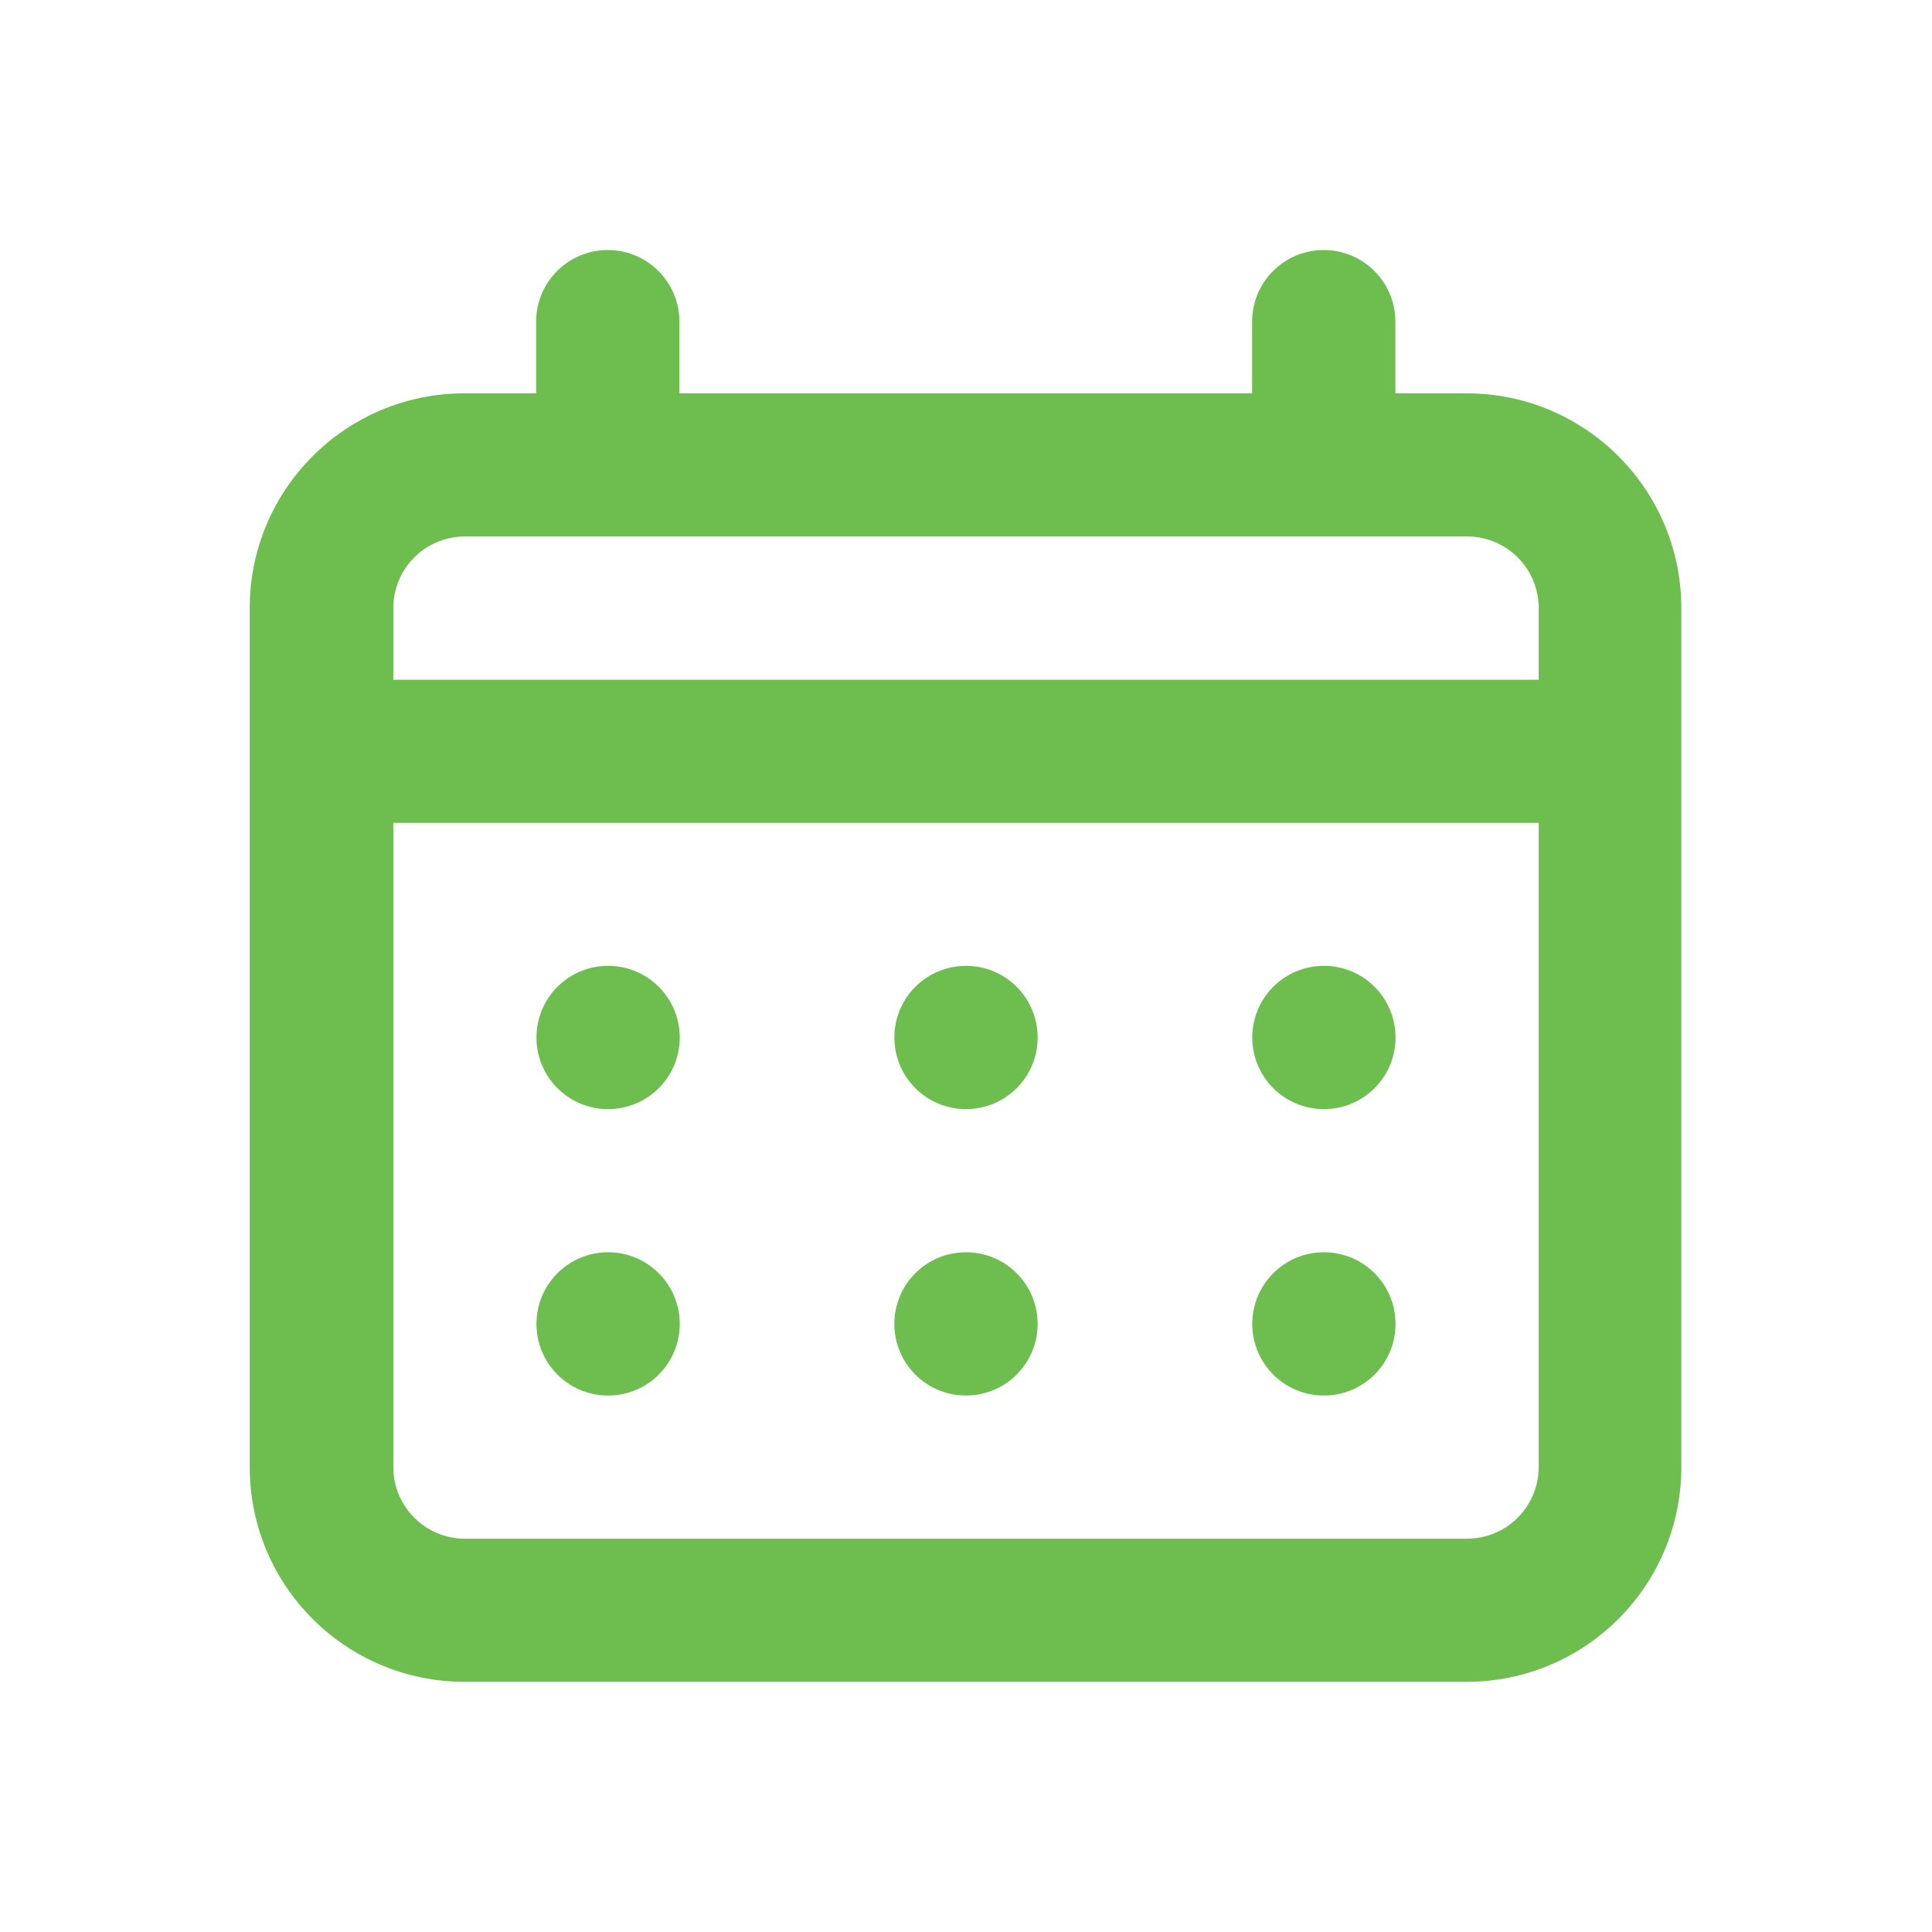 <?xml version="1.0" encoding="UTF-8"?>
<svg id="Layer_1" data-name="Layer 1" xmlns="http://www.w3.org/2000/svg" viewBox="0 0 120 120">
  <defs>
    <style>
      .cls-1 {
        fill: #6ebe4f;
      }
    </style>
  </defs>
  <path class="cls-1" d="M60,68.89c2.46,0,4.45-1.99,4.45-4.45s-1.99-4.45-4.45-4.45-4.45,1.99-4.45,4.45,1.99,4.45,4.45,4.45M82.23,68.89c2.46,0,4.45-1.99,4.45-4.45s-1.99-4.45-4.45-4.45-4.45,1.99-4.45,4.45,1.99,4.45,4.45,4.45M60,86.68c2.46,0,4.45-1.99,4.45-4.45s-1.99-4.45-4.45-4.45-4.45,1.99-4.45,4.45,1.99,4.45,4.45,4.45M82.23,86.68c2.46,0,4.45-1.99,4.45-4.45s-1.99-4.45-4.45-4.45-4.45,1.99-4.45,4.45,1.99,4.45,4.45,4.45M37.77,68.89c2.46,0,4.45-1.99,4.45-4.45s-1.99-4.45-4.45-4.45-4.45,1.99-4.45,4.45,1.99,4.45,4.45,4.45M91.12,24.43h-4.45v-4.45c0-2.46-1.99-4.45-4.45-4.45s-4.45,1.99-4.45,4.45v4.45h-35.57v-4.45c0-2.46-1.99-4.45-4.45-4.45s-4.45,1.99-4.45,4.45v4.45h-4.45c-7.37,0-13.34,5.97-13.34,13.34v53.35c0,7.37,5.97,13.34,13.34,13.34h62.24c7.37,0,13.34-5.97,13.34-13.34v-53.35c0-7.37-5.97-13.34-13.34-13.34M95.57,91.12c0,2.46-1.99,4.45-4.45,4.45H28.88c-2.46,0-4.45-1.99-4.45-4.45v-40.01h71.14v40.01ZM95.57,42.22H24.43v-4.45c0-2.46,1.99-4.45,4.45-4.45h62.24c2.46,0,4.45,1.99,4.45,4.45v4.45ZM37.77,86.68c2.46,0,4.45-1.99,4.45-4.45s-1.99-4.45-4.45-4.45-4.45,1.99-4.45,4.45,1.99,4.45,4.45,4.45"/>
</svg>